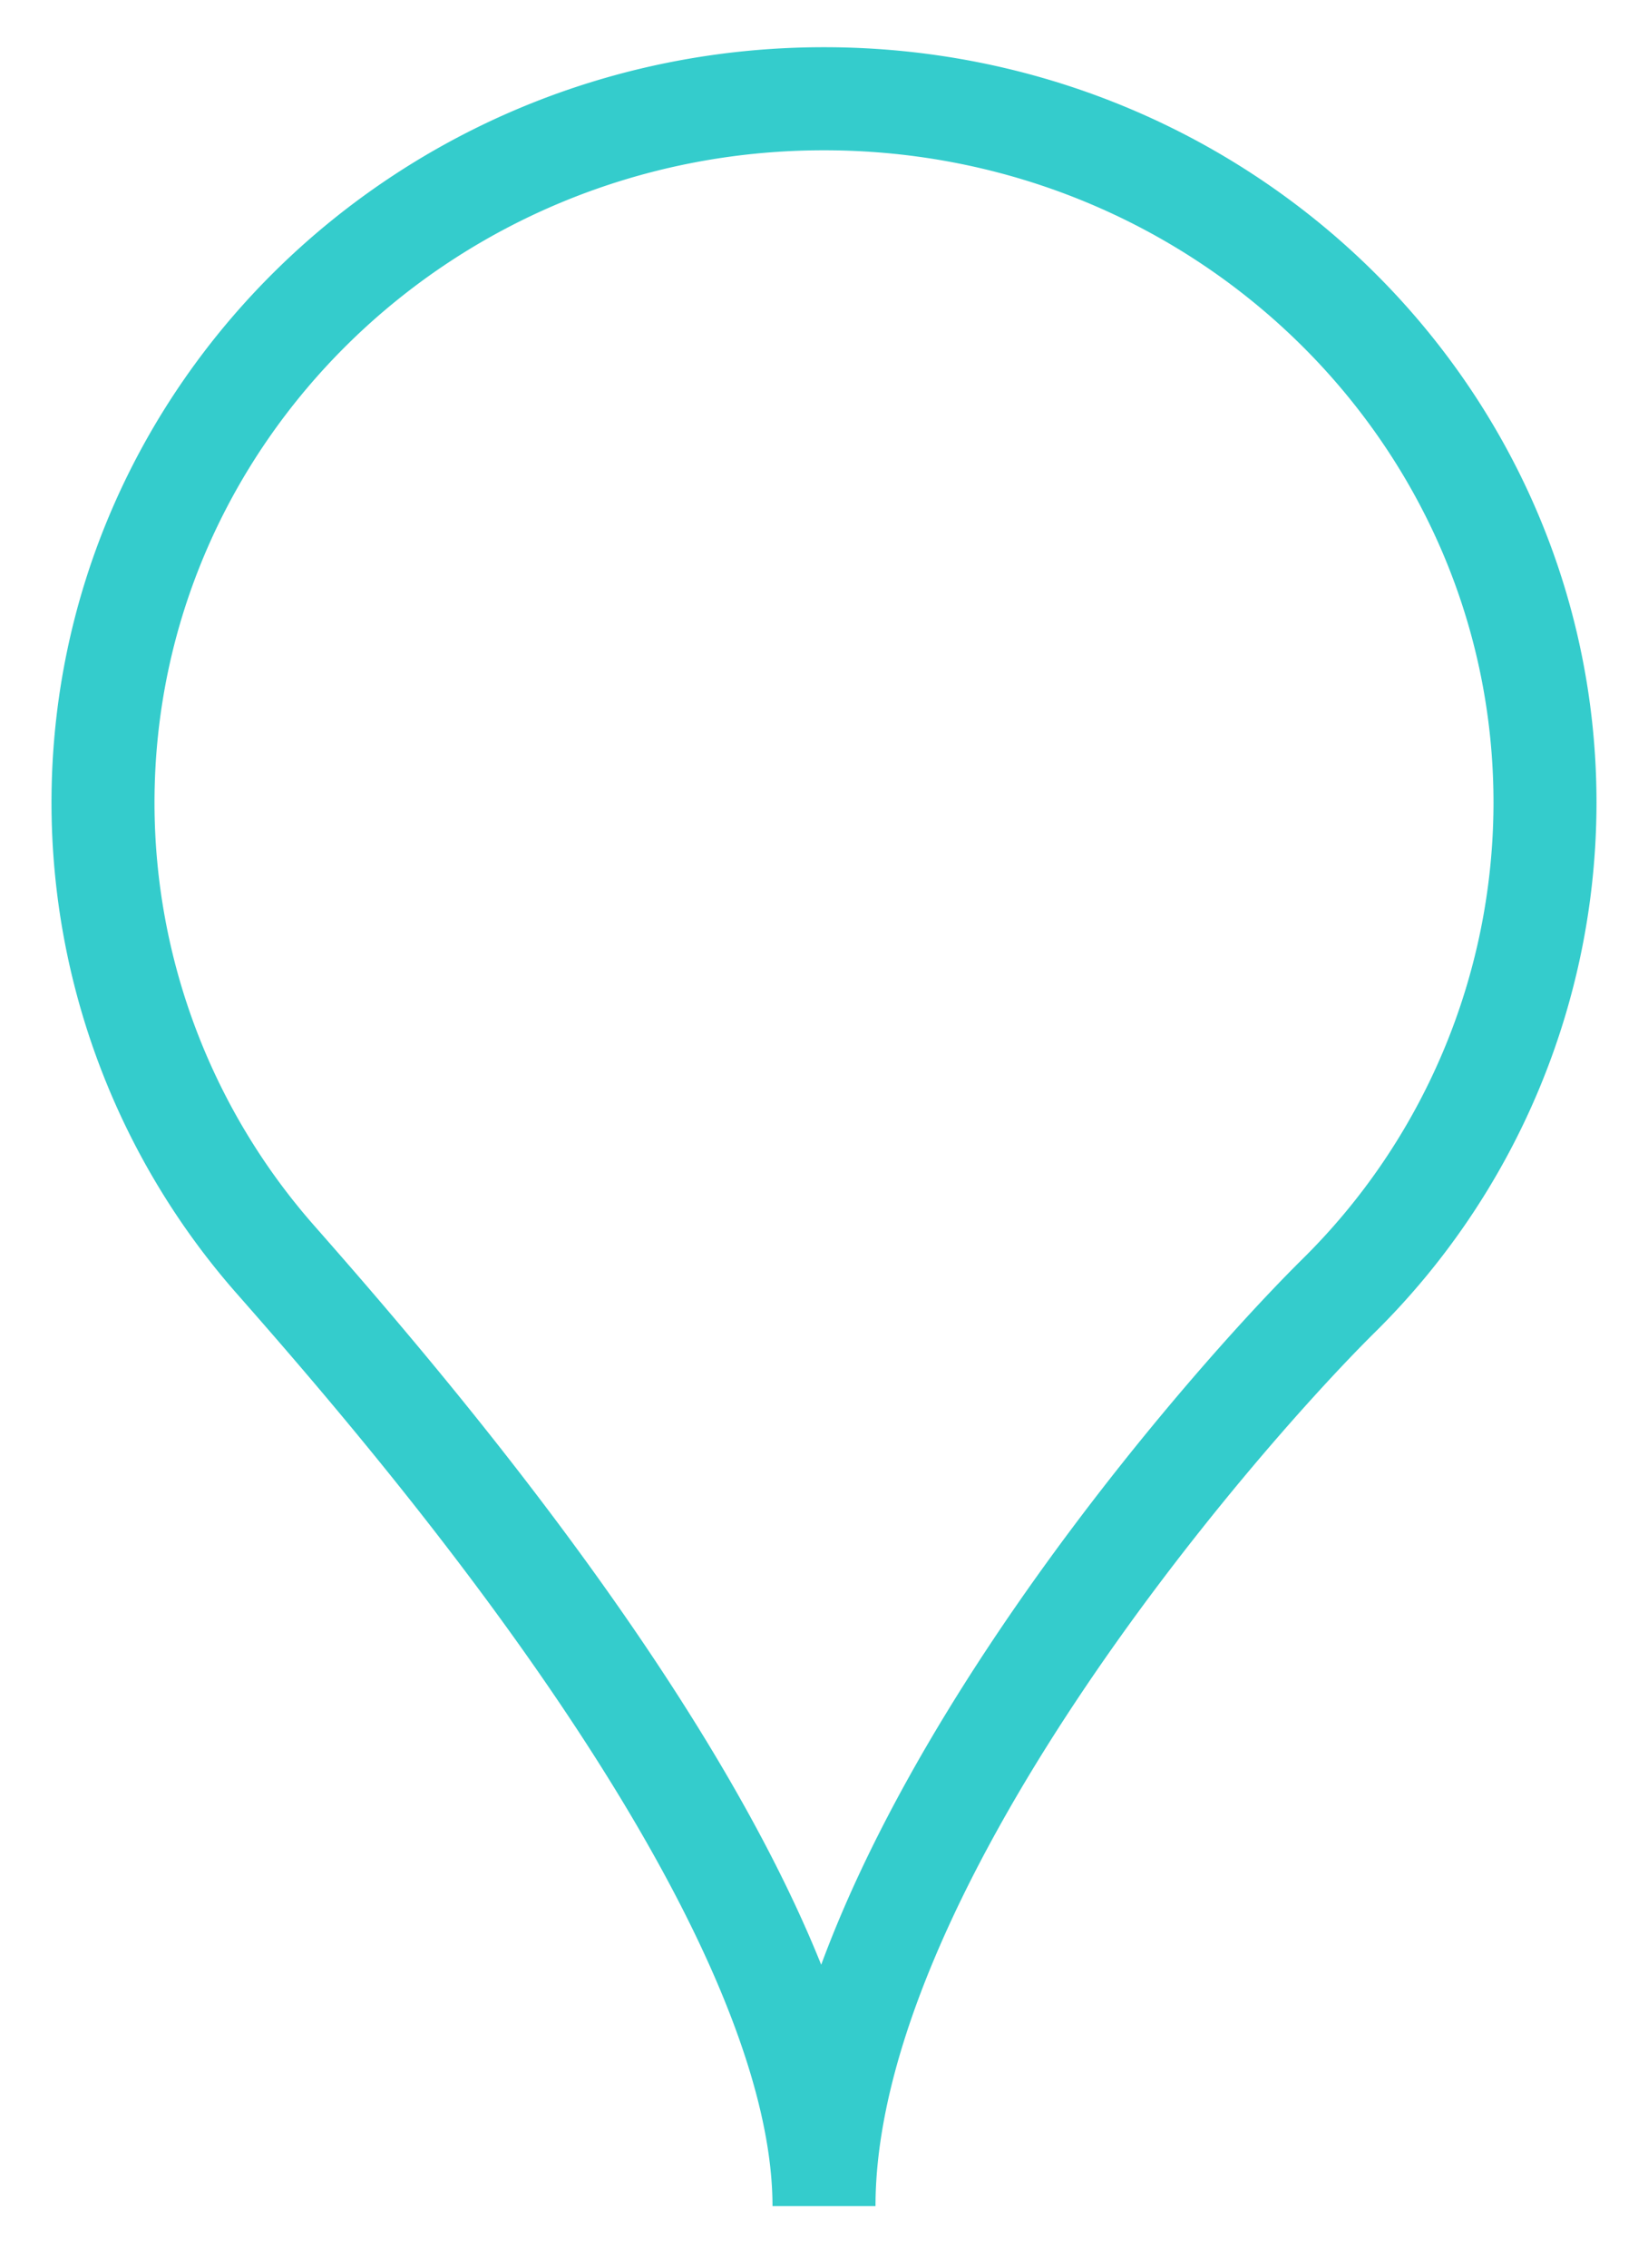 <svg width="16" height="22" xmlns="http://www.w3.org/2000/svg"><path d="M8 21.403c0-3.249 3.72-7.566 4.989-8.825A6.724 6.724 0 0 0 15 7.788c0-3.773-3.134-6.83-7-6.83s-7 3.057-7 6.83a6.71 6.71 0 0 0 1.685 4.444C3.969 13.692 8 18.318 8 21.403z" stroke="#34CCCC" fill="none"/></svg>